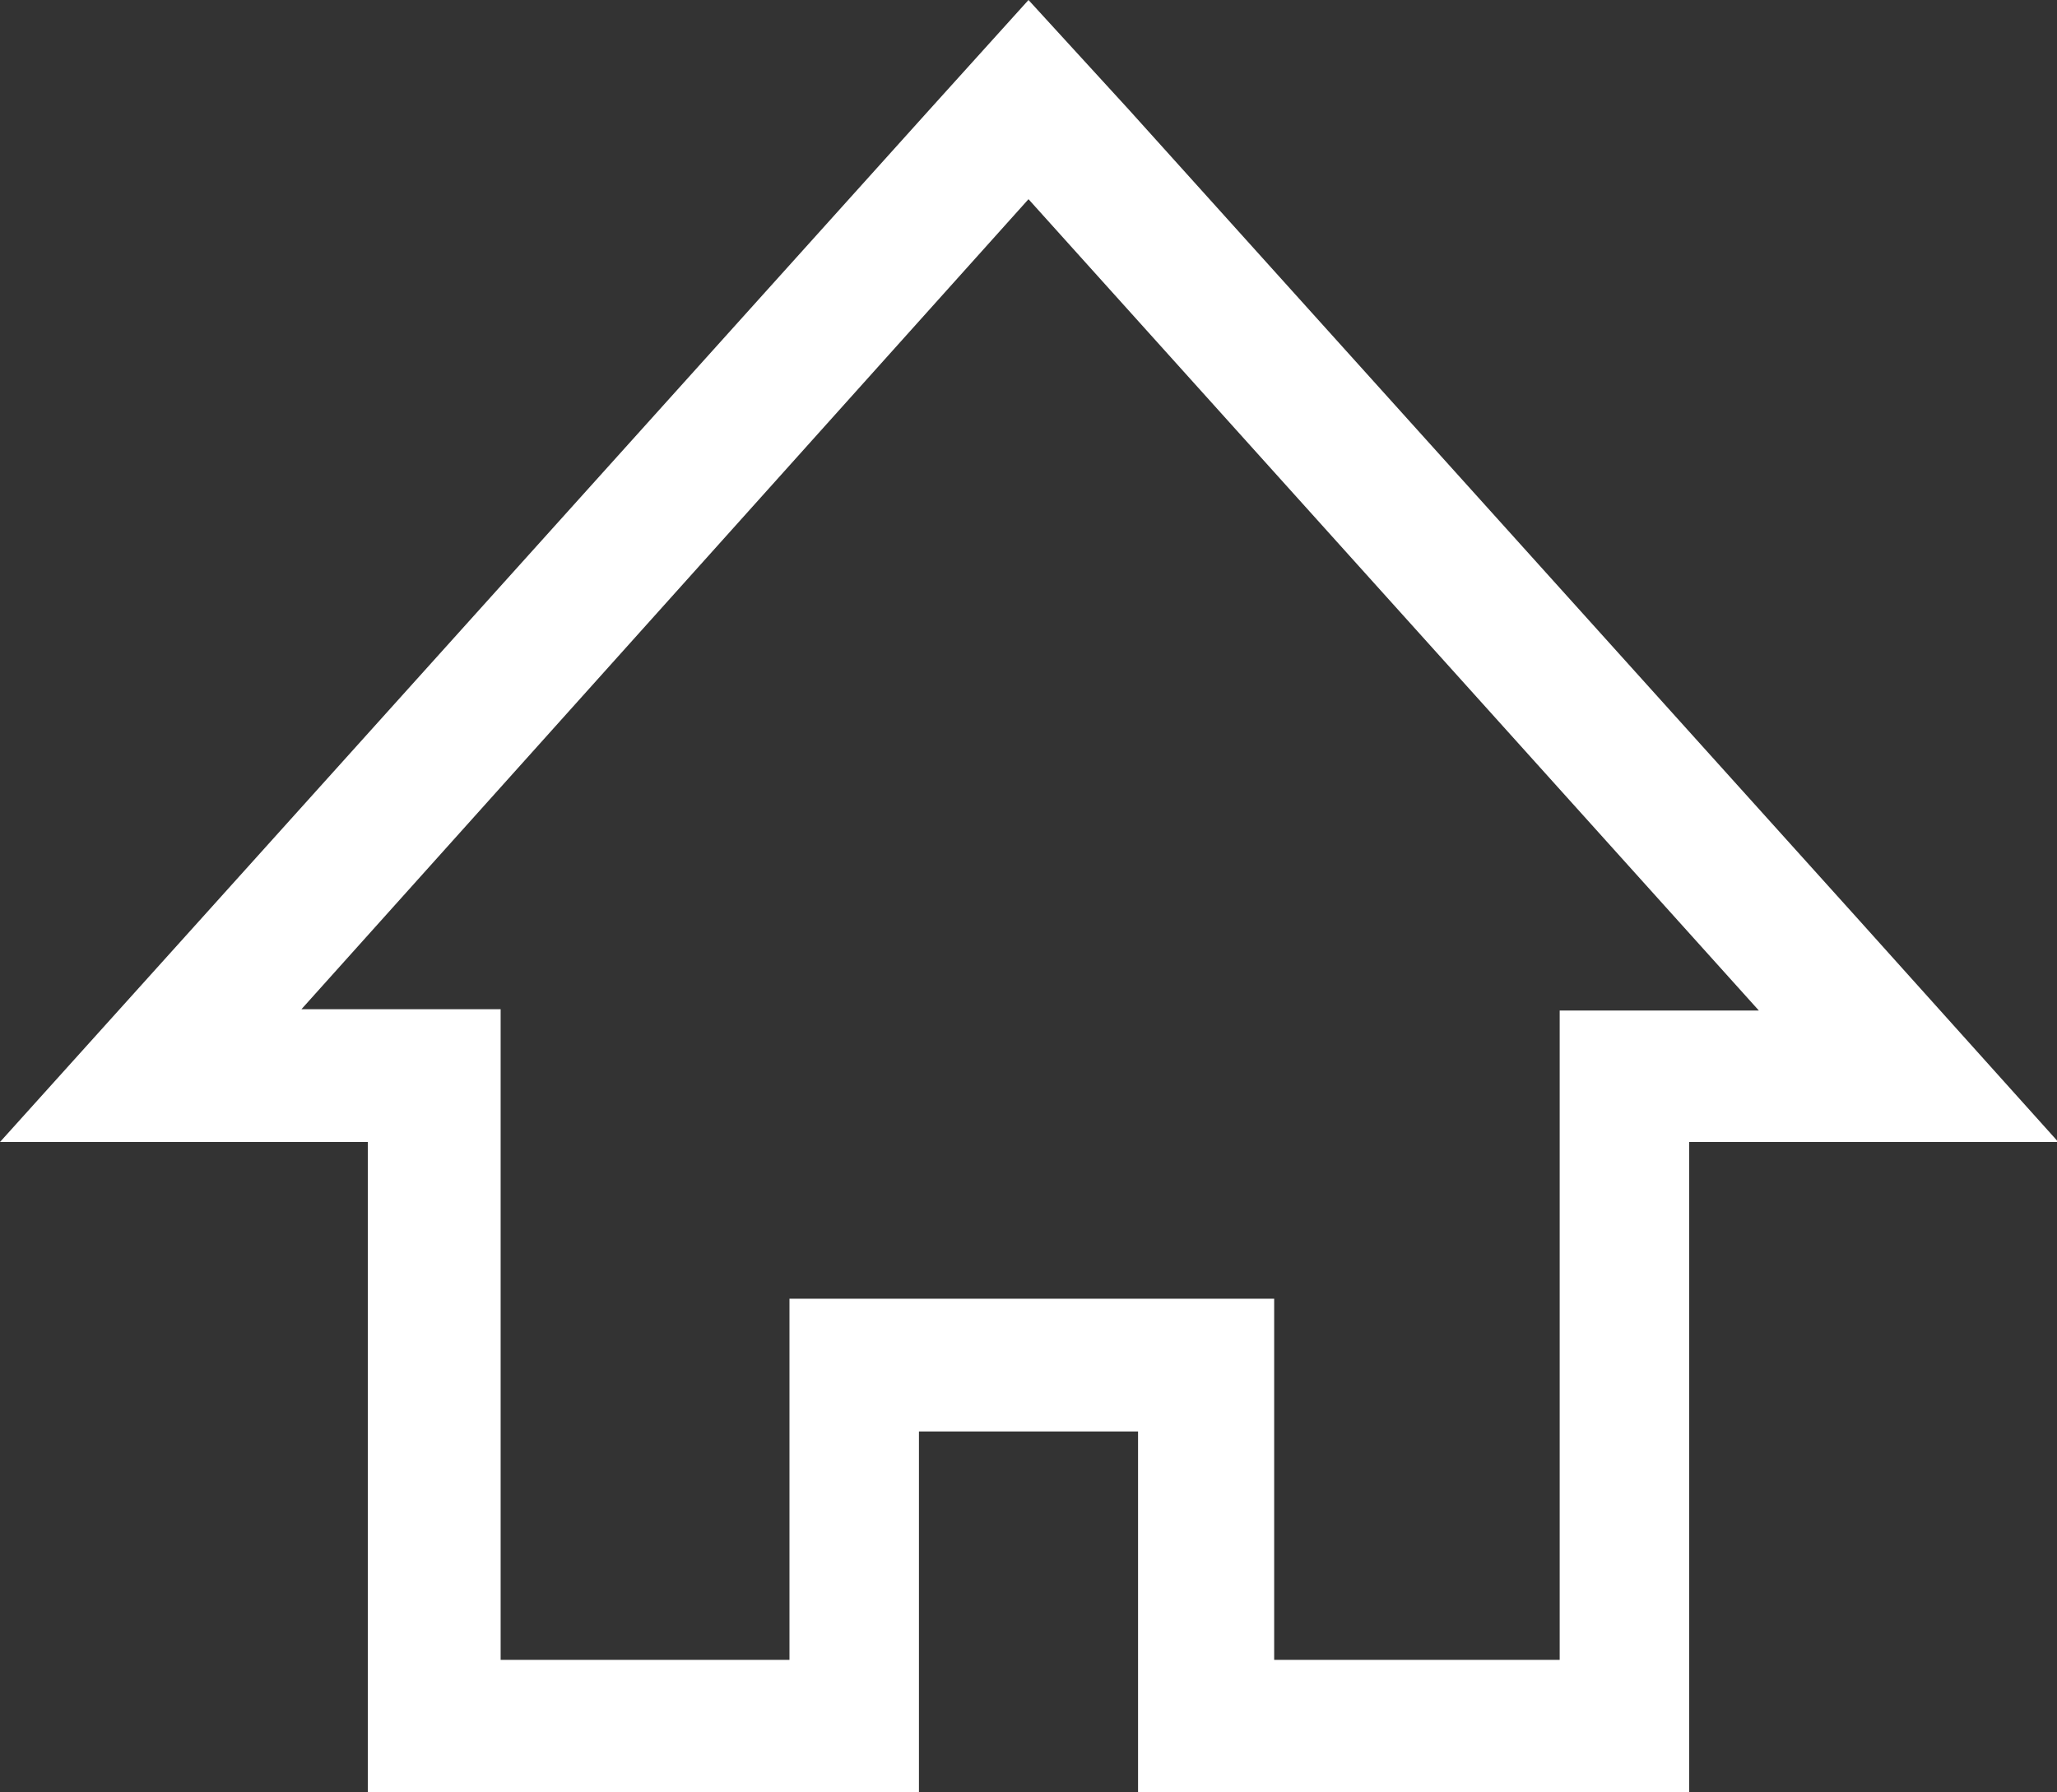 <?xml version="1.0" encoding="UTF-8"?>
<svg xmlns="http://www.w3.org/2000/svg" width="30.98" height="26.99" viewBox="0 0 30.98 26.99">
  <rect x="0" y="0" width="30.98" height="26.99" fill="#333333" stroke="none"/>
  <defs>
    <style>
      .a {
        fill: #fff;
      }
    </style>
  </defs>
  <title>ico_home</title>
  <path class="a" d="M15.49,3l11,12.22h-3V25h-4.3V19.56h-7.3V25H7.54V15.2h-3L15.49,3m0-3L14,1.65,3,13.87,0,17.2H5.54V27h8.3V21.56h3.3V27h8.3V17.2H31l-3-3.34L17,1.65,15.49,0Z"/>
</svg>